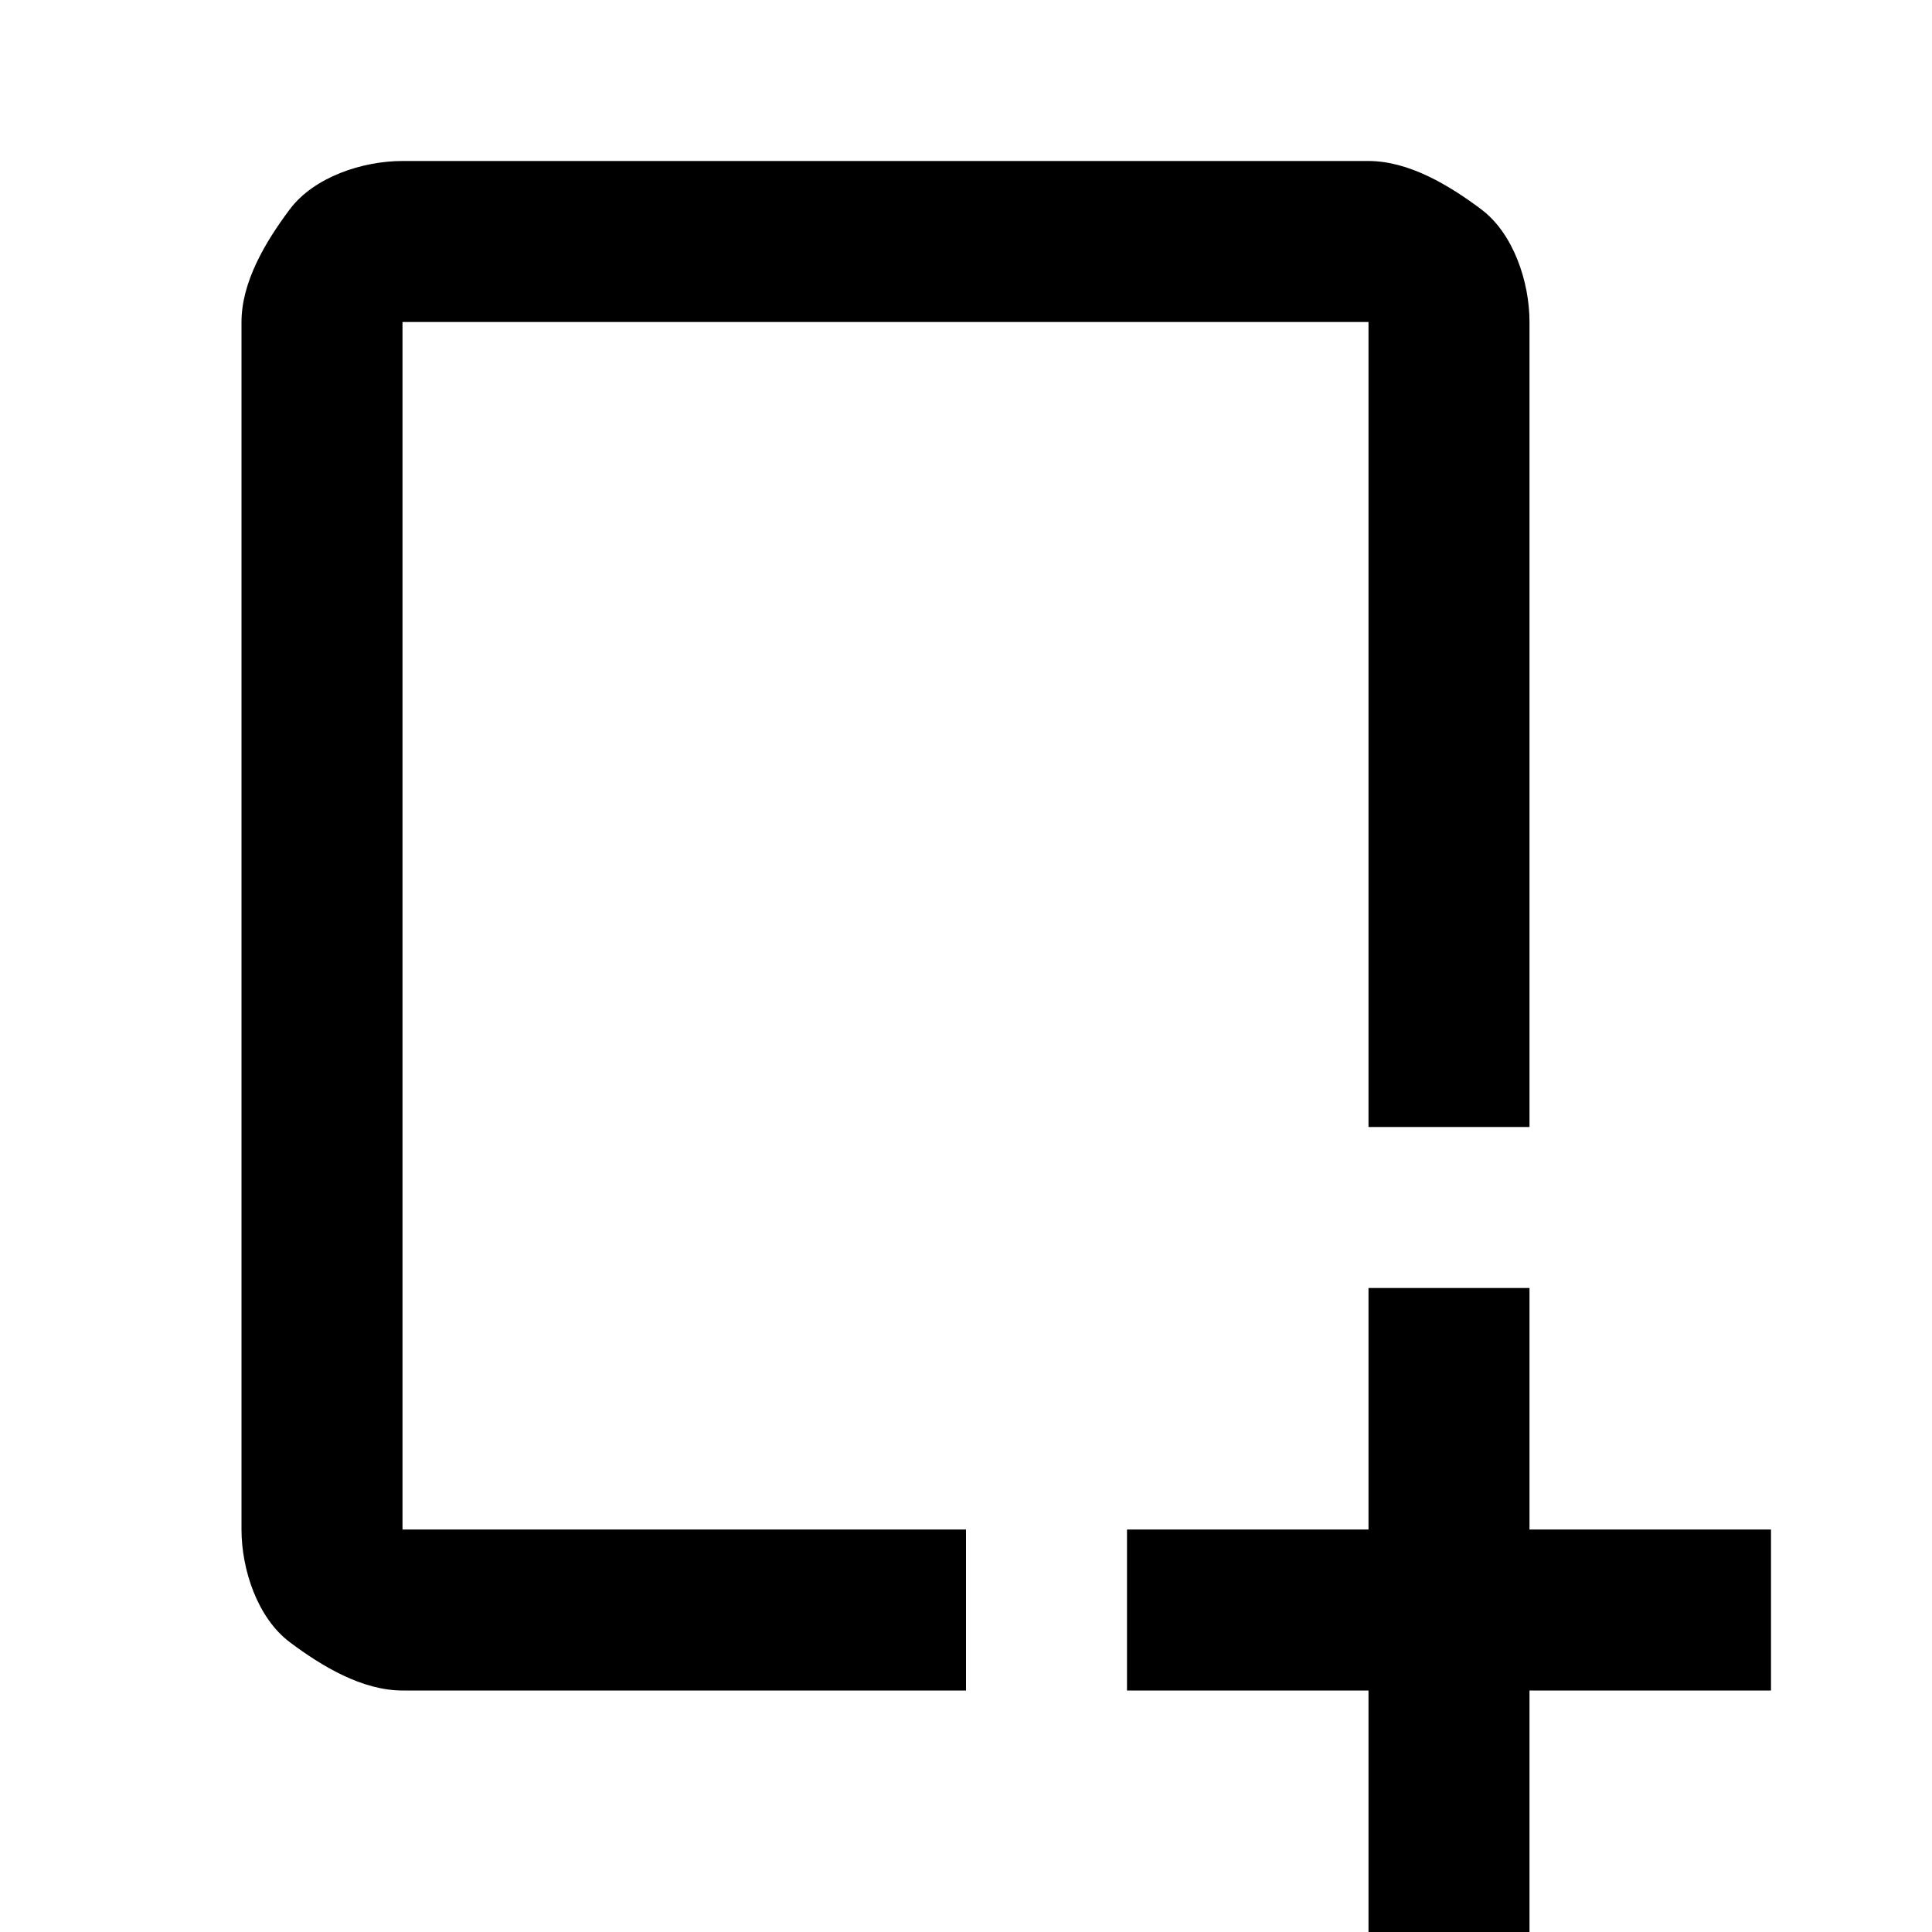 <?xml version="1.0" encoding="utf-8"?>


<svg fill="#000000" version="1.1" id="Layer_1" xmlns="http://www.w3.org/2000/svg" xmlns:xlink="http://www.w3.org/1999/xlink" 
	 viewBox="0 0 24 24" xml:space="preserve">
<style type="text/css">
	.st0{fill:none;}
</style>
<path d="M5,2C4.5,2,3.9,2.2,3.6,2.6S3,3.5,3,4v15c0,0.5,0.2,1.1,0.6,1.4S4.5,21,5,21h7v-2H5V4h12v10h2V4c0-0.5-0.2-1.1-0.6-1.4
	S17.5,2,17,2H5z M17,16v3h-3v2h3v3h2v-3h3v-2h-3v-3H17z"/>
<rect class="st0" width="24" height="24"/>
</svg>